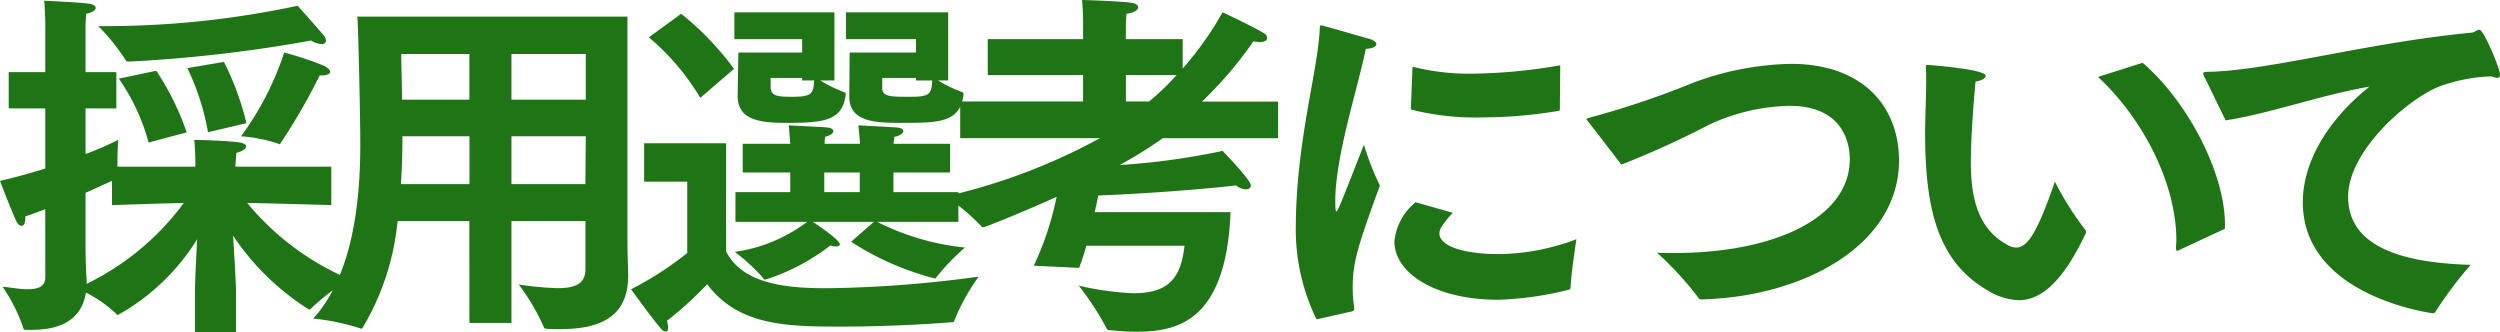 <svg xmlns="http://www.w3.org/2000/svg" width="165.528" height="22.008" viewBox="0 0 165.528 22.008">
  <path id="パス_195522" data-name="パス 195522" d="M16.536-11.112a10.283,10.283,0,0,1,2.448.48.405.405,0,0,0,.12.048,40.133,40.133,0,0,0,2.64-4.56h.144c.336,0,.552-.1.552-.24,0-.1-.12-.24-.432-.408a22.654,22.654,0,0,0-2.616-.864A19.569,19.569,0,0,1,16.536-11.112Zm-9.456-7.3a13.637,13.637,0,0,1,1.8,2.232c.048.12.144.12.288.12a94.763,94.763,0,0,0,12-1.392,1.676,1.676,0,0,0,.7.24c.192,0,.288-.1.288-.24a.519.519,0,0,0-.144-.336c-.48-.576-1.728-1.968-1.728-1.968A60.7,60.7,0,0,1,7.08-18.408Zm5.9,2.784a16.176,16.176,0,0,1,1.368,4.248l2.544-.6a18.622,18.622,0,0,0-1.488-4.056Zm-4.536.7A13.638,13.638,0,0,1,10.416-10.7l2.52-.672a17.68,17.68,0,0,0-2.016-4.08ZM3.576-1.776c0,.624-.5.792-1.176.792-.528,0-1.128-.12-1.656-.168A11.014,11.014,0,0,1,2.112,1.56c.024.144.1.144.24.144h.312c1.9,0,3.312-.648,3.6-2.472A8.7,8.7,0,0,1,8.28.648a.129.129,0,0,0,.1.072A14.443,14.443,0,0,0,13.632-4.3c-.072,1.3-.144,2.76-.144,3.312V1.872H16.2V-.912c0-.432-.1-2.16-.192-3.624a16.735,16.735,0,0,0,5.04,4.9c.048,0,.072-.024.12-.072a14.975,14.975,0,0,1,2.544-1.944A17.716,17.716,0,0,1,16.944-6.7c2.424.048,5.568.144,5.568.144V-9.1h-6.36c.024-.168.048-.576.072-.912.432-.12.648-.288.648-.432,0-.12-.168-.216-.456-.264-.816-.12-2.976-.168-2.976-.168.072.744.072,1.584.072,1.584V-9.1H8.352v-.336c0-.7.048-1.44.048-1.44a18.864,18.864,0,0,1-2.16.936V-12.96H8.28v-2.4H6.24v-2.952s0-.48.048-.912c.384-.072.624-.24.624-.384s-.144-.24-.48-.288c-.84-.1-2.928-.192-2.928-.192.072.864.072,1.68.072,1.68v3.048H1.152v2.4H3.576v3.984c-.936.288-1.944.576-3,.816,0,0,.72,1.9,1.1,2.712.1.168.216.264.312.264.144,0,.264-.144.264-.48v-.144c.456-.144.888-.312,1.32-.48Zm2.736.216c0-.168-.072-1.032-.072-2.208v-3.6c.648-.288,1.248-.576,1.752-.792v1.608s2.592-.1,4.752-.144A17.487,17.487,0,0,1,6.312-1.344ZM31.656,1.248H34.44V-5.5h4.9v3.144c0,.96-.576,1.3-1.848,1.3A20.743,20.743,0,0,1,34.92-1.3,14.05,14.05,0,0,1,36.6,1.56a.171.171,0,0,0,.144.072c.288.024.6.024.888.024,2.4,0,4.536-.624,4.536-3.528v-.1c0-.288-.048-1.224-.048-2.424v-14.64H24.24c.072,1.248.192,6.72.192,8.448,0,3.552-.432,8.616-3.12,11.544a15.166,15.166,0,0,1,3.12.648c.024,0,.048.024.072.024s.048-.024.072-.048A16.923,16.923,0,0,0,26.9-5.5h4.752ZM34.44-13.536V-16.56h4.92v3.024Zm0,5.592v-3.168h4.92l-.024,3.168Zm-7.248-5.592c0-1.2-.048-2.184-.048-3.024h4.512v3.024ZM27.12-7.944c.072-1.032.1-2.04.1-3v-.168h4.44v3.168Zm31.872-7.032h2.232v.168H62.3c-.048.96-.216,1.08-1.512,1.08-1.272,0-1.8,0-1.8-.6ZM56.808-13.8c-.024,1.68,1.536,1.8,3.384,1.8,2.52,0,3.936,0,4.176-1.848v-.072a.122.122,0,0,0-.1-.12,9.429,9.429,0,0,1-1.584-.768h.672V-19.32H56.592v1.776h4.632v.888H56.832ZM51.6-14.976h2.088v.168h.792c-.048.888-.144,1.08-1.464,1.08-.864,0-1.416-.024-1.416-.624Zm-2.184,1.128v.048c0,1.608,1.44,1.8,3.264,1.8,2.5,0,3.672-.168,3.888-1.848v-.072c0-.072-.024-.1-.12-.12a9.28,9.28,0,0,1-1.56-.768h.936V-19.32H49.2v1.776h4.488v.888H49.464Zm5.736,6.432v-1.3H57.5v1.3Zm-5.88,1.968h4.752a10.414,10.414,0,0,1-4.8,1.992A11.8,11.8,0,0,1,51.1-1.728a.132.132,0,0,0,.144.1c.024,0,.048-.024.1-.024A13.875,13.875,0,0,0,55.56-3.888a.963.963,0,0,0,.36.072c.144,0,.264-.048.264-.144,0-.312-1.752-1.464-1.8-1.488H58.44l-1.512,1.32A18.683,18.683,0,0,0,62.472-1.7c.048,0,.072-.024.12-.1a14.953,14.953,0,0,1,1.872-1.944,16.679,16.679,0,0,1-5.808-1.7h5.376V-7.416h-4.3v-1.3H63.48v-1.9H59.736c.024-.192.048-.384.048-.456.384-.072.6-.24.6-.384,0-.12-.144-.216-.456-.24-.552-.048-2.376-.12-2.52-.144.048.48.1.936.1,1.224H55.176c0-.192.024-.384.024-.456.36-.1.552-.24.552-.384,0-.12-.144-.216-.432-.24-.456-.048-2.376-.12-2.52-.144.048.456.072.936.1,1.224H49.752v1.9H52.9v1.3H49.272ZM43.536-17.664a15.779,15.779,0,0,1,3.408,4.008l2.232-1.92a18.932,18.932,0,0,0-3.5-3.648ZM46.08-3.384a21.812,21.812,0,0,1-3.72,2.4s1.488,2.064,1.968,2.592a.5.5,0,0,0,.336.216c.1,0,.144-.1.144-.264a1.773,1.773,0,0,0-.072-.456A23.727,23.727,0,0,0,47.4-1.32c2.064,2.76,5.3,2.808,8.88,2.808,2.664,0,5.592-.144,7.272-.288.12,0,.192,0,.216-.12a13.584,13.584,0,0,1,1.608-2.9,80.09,80.09,0,0,1-10.056.768c-2.592,0-5.568-.24-6.672-2.448v-7.152H43.224v2.544H46.08ZM72.024-2.4a14.994,14.994,0,0,0,.48-1.464h6.5C78.768-1.8,78.024-.72,75.624-.72A19.661,19.661,0,0,1,72-1.224a19.271,19.271,0,0,1,1.848,2.832c.024.1.12.12.216.12.576.048,1.152.1,1.7.1,2.616,0,6-.528,6.288-7.92h-9c.1-.384.168-.744.24-1.1,4.8-.192,8.88-.624,9.12-.672a1.089,1.089,0,0,0,.648.264c.216,0,.336-.1.336-.264,0-.36-1.872-2.28-1.872-2.28a47.145,47.145,0,0,1-6.816.936,29.123,29.123,0,0,0,2.856-1.776H85.2v-2.424H80.16A26.459,26.459,0,0,0,83.568-17.4a2.672,2.672,0,0,0,.408.048c.36,0,.5-.12.5-.264a.4.4,0,0,0-.24-.336c-.936-.552-2.712-1.368-2.712-1.368a21.776,21.776,0,0,1-2.64,3.72v-1.944H75.12v-.864a7.4,7.4,0,0,1,.048-.816c.552-.072.768-.264.768-.432,0-.12-.144-.24-.384-.288-.84-.12-3.168-.192-3.336-.192.072.648.072,1.44.072,1.44v1.152H65.976v2.376h6.312v1.752H64.152v2.424h9.264A39.627,39.627,0,0,1,63.192-7.128,13.381,13.381,0,0,1,65.544-5.16c.048.048.072.072.12.072.216,0,3.84-1.536,4.872-2.016a19.95,19.95,0,0,1-1.512,4.56Zm3.1-11.016v-1.752h3.36a17.922,17.922,0,0,1-1.824,1.752Zm18.864.528a17.258,17.258,0,0,0,4.656.528,31.452,31.452,0,0,0,5.112-.432c.072,0,.1-.048.1-.12l.024-2.9a35.614,35.614,0,0,1-5.784.552A15.126,15.126,0,0,1,94.1-15.72ZM94.3-6.744A3.845,3.845,0,0,0,92.9-4.152c0,2.088,2.688,3.864,6.888,3.864a21.794,21.794,0,0,0,4.68-.672.159.159,0,0,0,.1-.12c.024-.912.384-3.216.384-3.216a15.052,15.052,0,0,1-4.944.984h-.144c-2.52,0-3.984-.576-3.984-1.368A.885.885,0,0,1,96-5.088a6.622,6.622,0,0,1,.768-.96ZM90.1.48A.183.183,0,0,0,90.24.288V.24a9.218,9.218,0,0,1-.1-1.32c0-1.632.288-2.64,1.8-6.768a18.34,18.34,0,0,1-1.056-2.712c-1.56,3.984-1.728,4.416-1.824,4.416-.072,0-.072-.336-.072-.864C89.04-9.936,90.5-14.4,91.008-16.9c.48-.024.7-.168.7-.312,0-.12-.144-.24-.408-.336-.024,0-3.168-.912-3.24-.912s-.1.072-.1.192c-.1,2.688-1.488,7.224-1.584,12.7v.24a13.578,13.578,0,0,0,1.368,6.336Zm17.832-9.72a59.813,59.813,0,0,0,5.856-2.664,13.164,13.164,0,0,1,5.28-1.224c3.888,0,3.984,2.976,3.984,3.528,0,3.936-5.064,6.216-11.64,6.216-.36,0-.744,0-1.128-.024a21.6,21.6,0,0,1,2.736,2.976c.048.1.12.12.24.12C120.12-.5,126.312-3.984,126.312-9.5c0-3.528-2.328-6.408-7.176-6.408a19.476,19.476,0,0,0-6.384,1.224,58.3,58.3,0,0,1-6.984,2.352c-.1.024-.144.048-.144.1,0,.024.048.072.072.1Zm39.96,4.248V-5.28c0-3.288-2.352-8.016-5.448-10.7l-2.952.936c3.192,3,5.184,7.272,5.184,10.824,0,.168-.024.312-.024.48q0,.216.072.216c.048,0,.072-.024.12-.048Zm-11.256-3.12c-1.128,3.24-1.776,4.368-2.568,4.368a1.291,1.291,0,0,1-.648-.216c-1.992-1.128-2.352-3.288-2.352-5.472,0-1.752.24-4.608.312-5.3.432-.072.672-.24.672-.384,0-.432-3.7-.72-3.864-.72-.1,0-.1.048-.1.192.024.264.024.552.024.864,0,1.1-.072,2.448-.072,3.432,0,5.112.864,8.52,4.1,10.416a4.248,4.248,0,0,0,2.088.672c1.584,0,3-1.368,4.44-4.416,0-.024.024-.072.024-.1a.2.2,0,0,0-.048-.144A20.066,20.066,0,0,1,136.632-8.112Zm11.3-4.056c2.88-.432,6.288-1.68,9.528-2.232-2.976,2.376-4.416,5.184-4.416,7.656,0,6,7.9,7.248,8.568,7.344h.072a.174.174,0,0,0,.144-.1,26.573,26.573,0,0,1,2.328-3.1c-4.008-.12-8.112-.96-8.112-4.512,0-3.072,4.008-6.528,6.1-7.32a10.9,10.9,0,0,1,3.384-.648,1.484,1.484,0,0,0,.384.1c.12,0,.192-.072.192-.216,0-.384-1.08-2.976-1.368-2.976a.712.712,0,0,0-.264.1.5.5,0,0,1-.264.1c-6.84.648-13.416,2.52-17.448,2.592-.216,0-.312.024-.312.12a1.019,1.019,0,0,0,.12.288Z" transform="translate(-0.576 20.136)" fill="#1f7416"/>
</svg>
